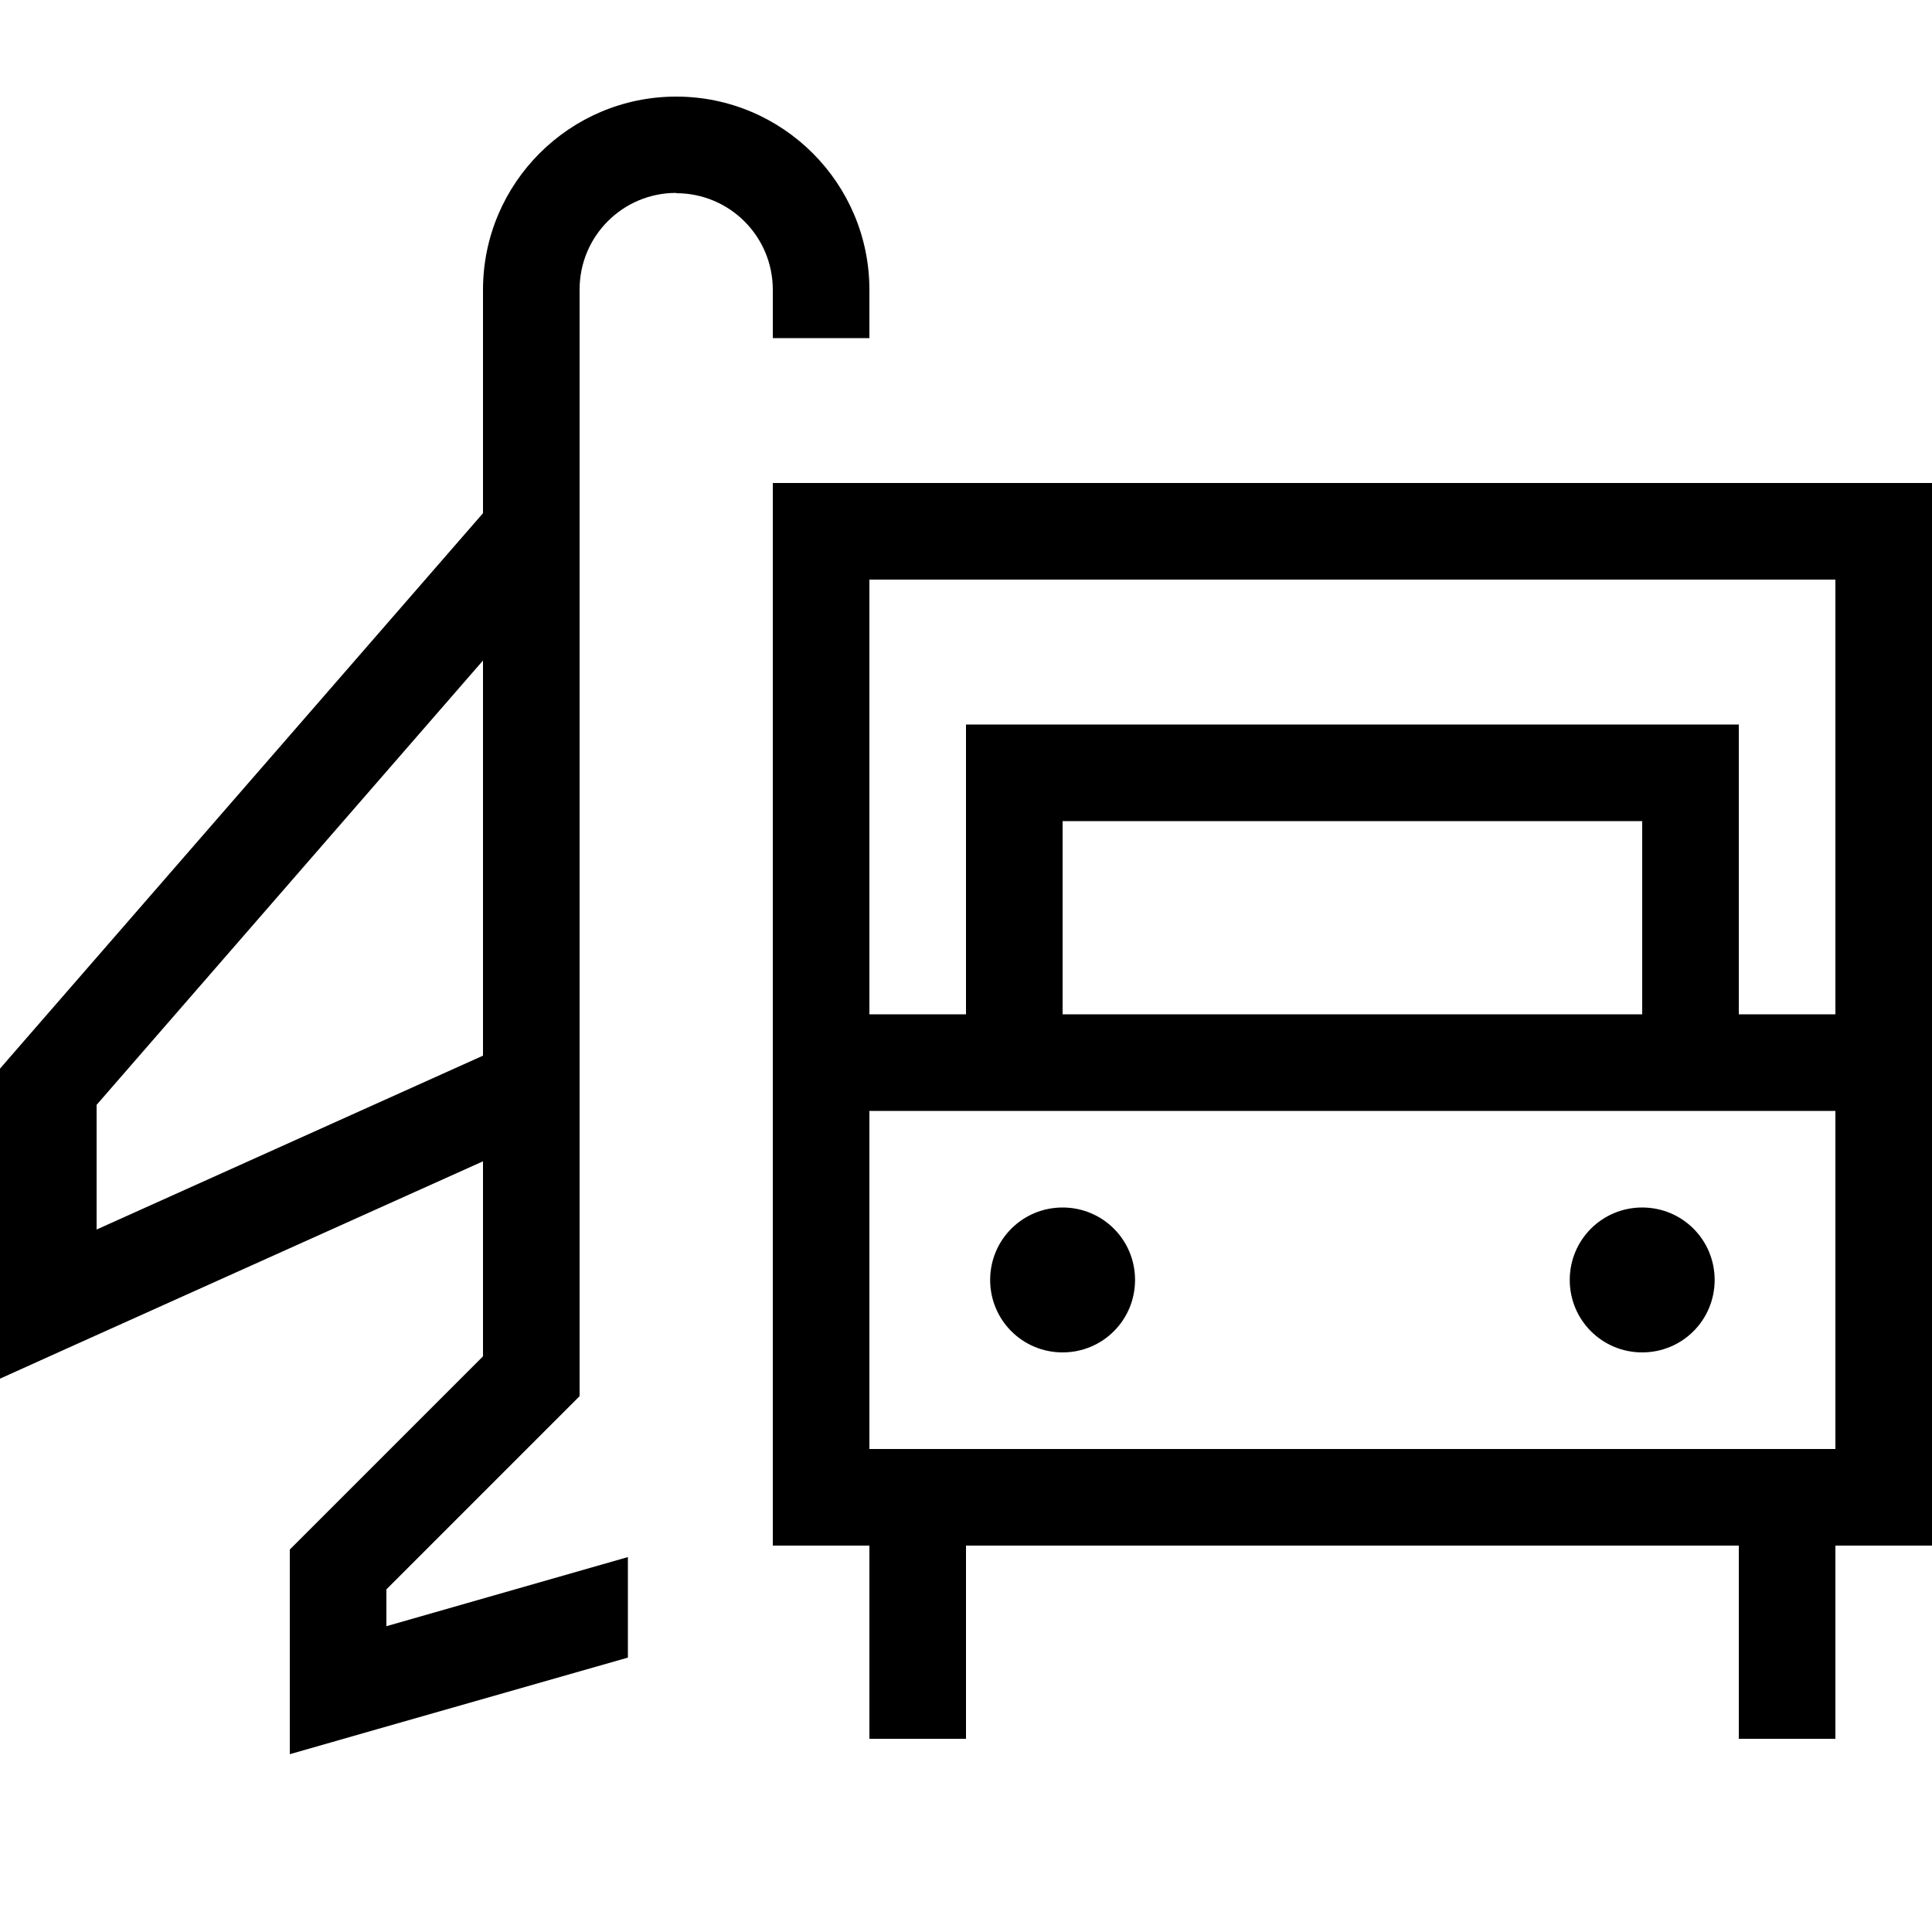 <svg xmlns="http://www.w3.org/2000/svg" viewBox="0 0 640 640"><!--!Font Awesome Pro 7.1.0 by @fontawesome - https://fontawesome.com License - https://fontawesome.com/license (Commercial License) Copyright 2025 Fonticons, Inc.--><path d="M224 64C241.7 64 256 78.3 256 96L256 112L288 112L288 96C288 60.7 259.3 32 224 32C188.7 32 160 60.7 160 96L160 170L3.9 349.5L0 354L0 456.7L22.6 446.5L160 384.7L160 449.3L100.7 508.6L96 513.3L96 581.1C97.7 580.6 135.1 569.9 208 549.1L208 515.8L128 538.7L128 526.5L187.3 467.2L192 462.5L192 95.9C192 78.2 206.3 63.9 224 63.9zM32 366L160 218.8L160 349.7L32 407.3L32 366zM608 192L608 336L576 336L576 240L320 240L320 336L288 336L288 192L608 192zM544 336L352 336L352 272L544 272L544 336zM640 336L640 160L256 160L256 512L288 512L288 576L320 576L320 512L576 512L576 576L608 576L608 512L640 512L640 336zM608 368L608 480L288 480L288 368L608 368zM352 448C365.3 448 376 437.3 376 424C376 410.7 365.3 400 352 400C338.7 400 328 410.7 328 424C328 437.3 338.7 448 352 448zM568 424C568 410.7 557.3 400 544 400C530.7 400 520 410.7 520 424C520 437.3 530.7 448 544 448C557.3 448 568 437.3 568 424z"/></svg>